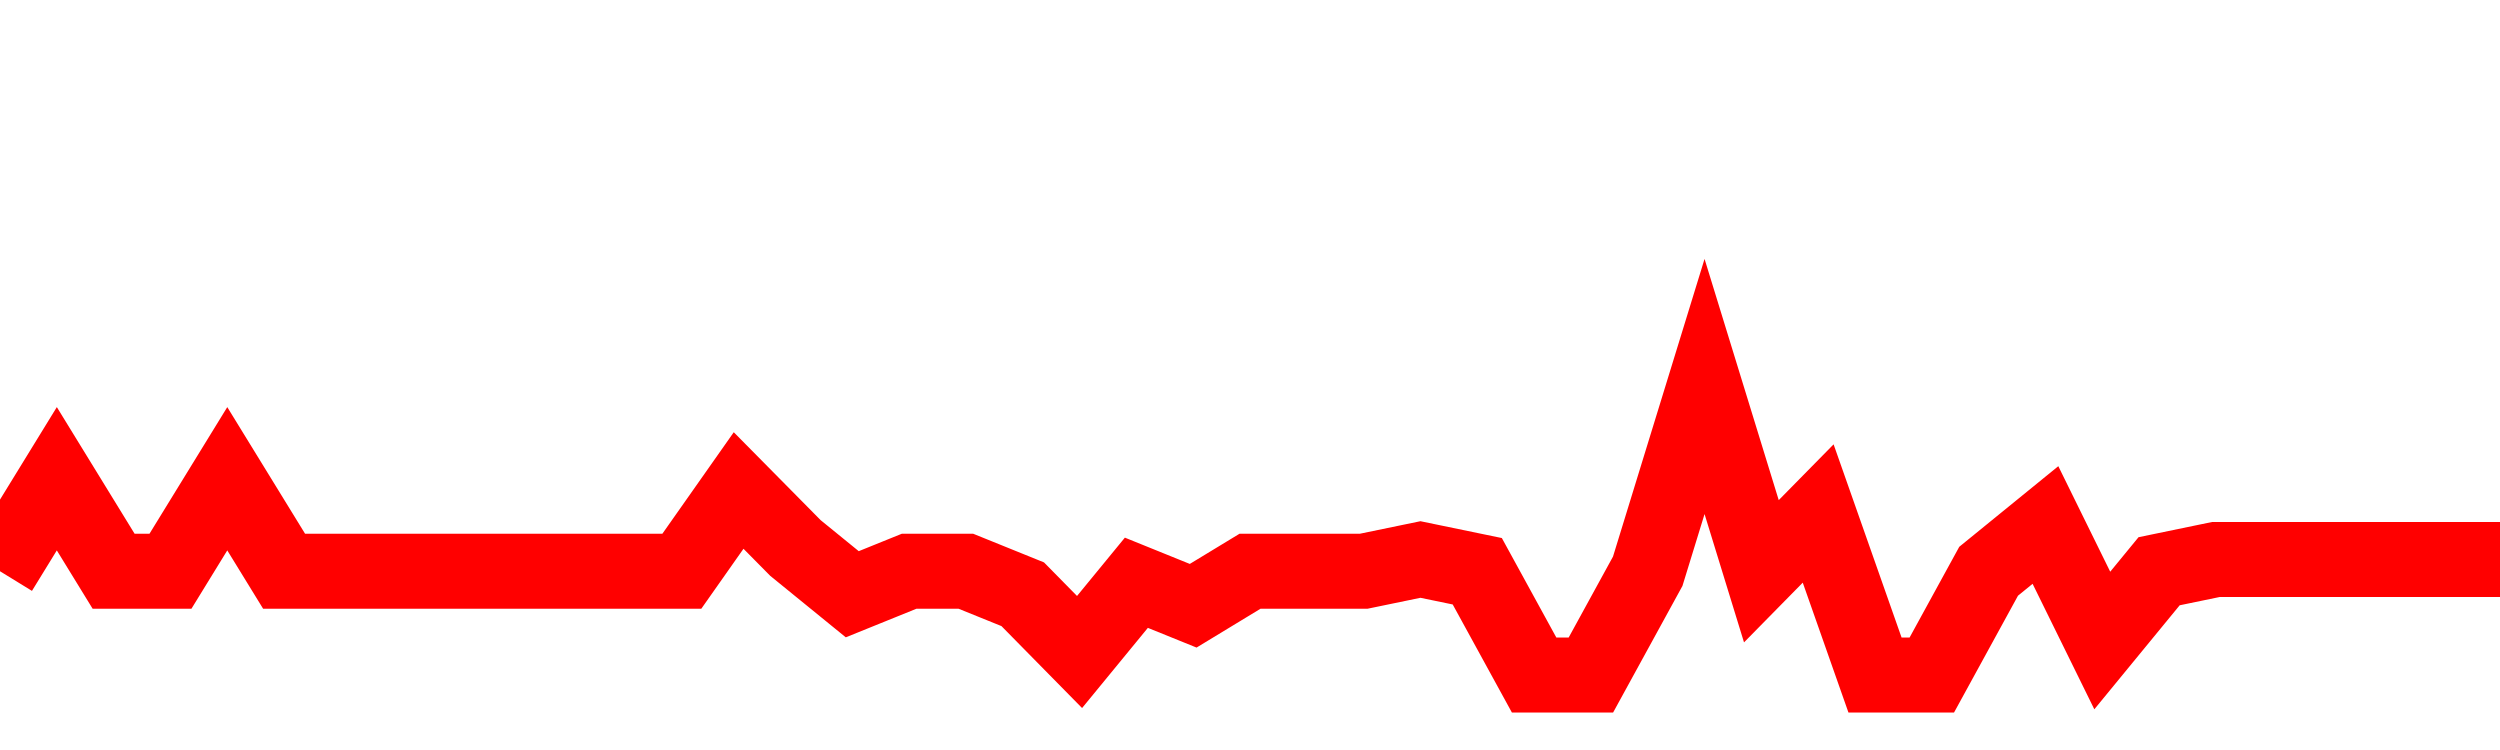 <svg xmlns="http://www.w3.org/2000/svg" xmlns:xlink="http://www.w3.org/1999/xlink" viewBox="0 0 100 30" class="ranking"><path  class="rline" d="M 0 22.85 L 0 22.85 L 2.273 19.15 L 4.545 22.85 L 6.818 22.85 L 9.091 19.15 L 11.364 22.85 L 13.636 22.85 L 15.909 22.85 L 18.182 22.85 L 20.455 22.85 L 22.727 22.85 L 25 22.85 L 27.273 22.85 L 29.545 19.62 L 31.818 21.92 L 34.091 23.77 L 36.364 22.85 L 38.636 22.85 L 40.909 23.77 L 43.182 26.08 L 45.455 23.31 L 47.727 24.23 L 50 22.85 L 52.273 22.85 L 54.545 22.85 L 56.818 22.38 L 59.091 22.85 L 61.364 27 L 63.636 27 L 65.909 22.85 L 68.182 15.46 L 70.455 22.85 L 72.727 20.54 L 75 27 L 77.273 27 L 79.545 22.85 L 81.818 21 L 84.091 25.62 L 86.364 22.85 L 88.636 22.38 L 90.909 22.38 L 93.182 22.38 L 95.455 22.38 L 97.727 22.38 L 100 22.38" fill="none" stroke-width="3" stroke="red"></path></svg>